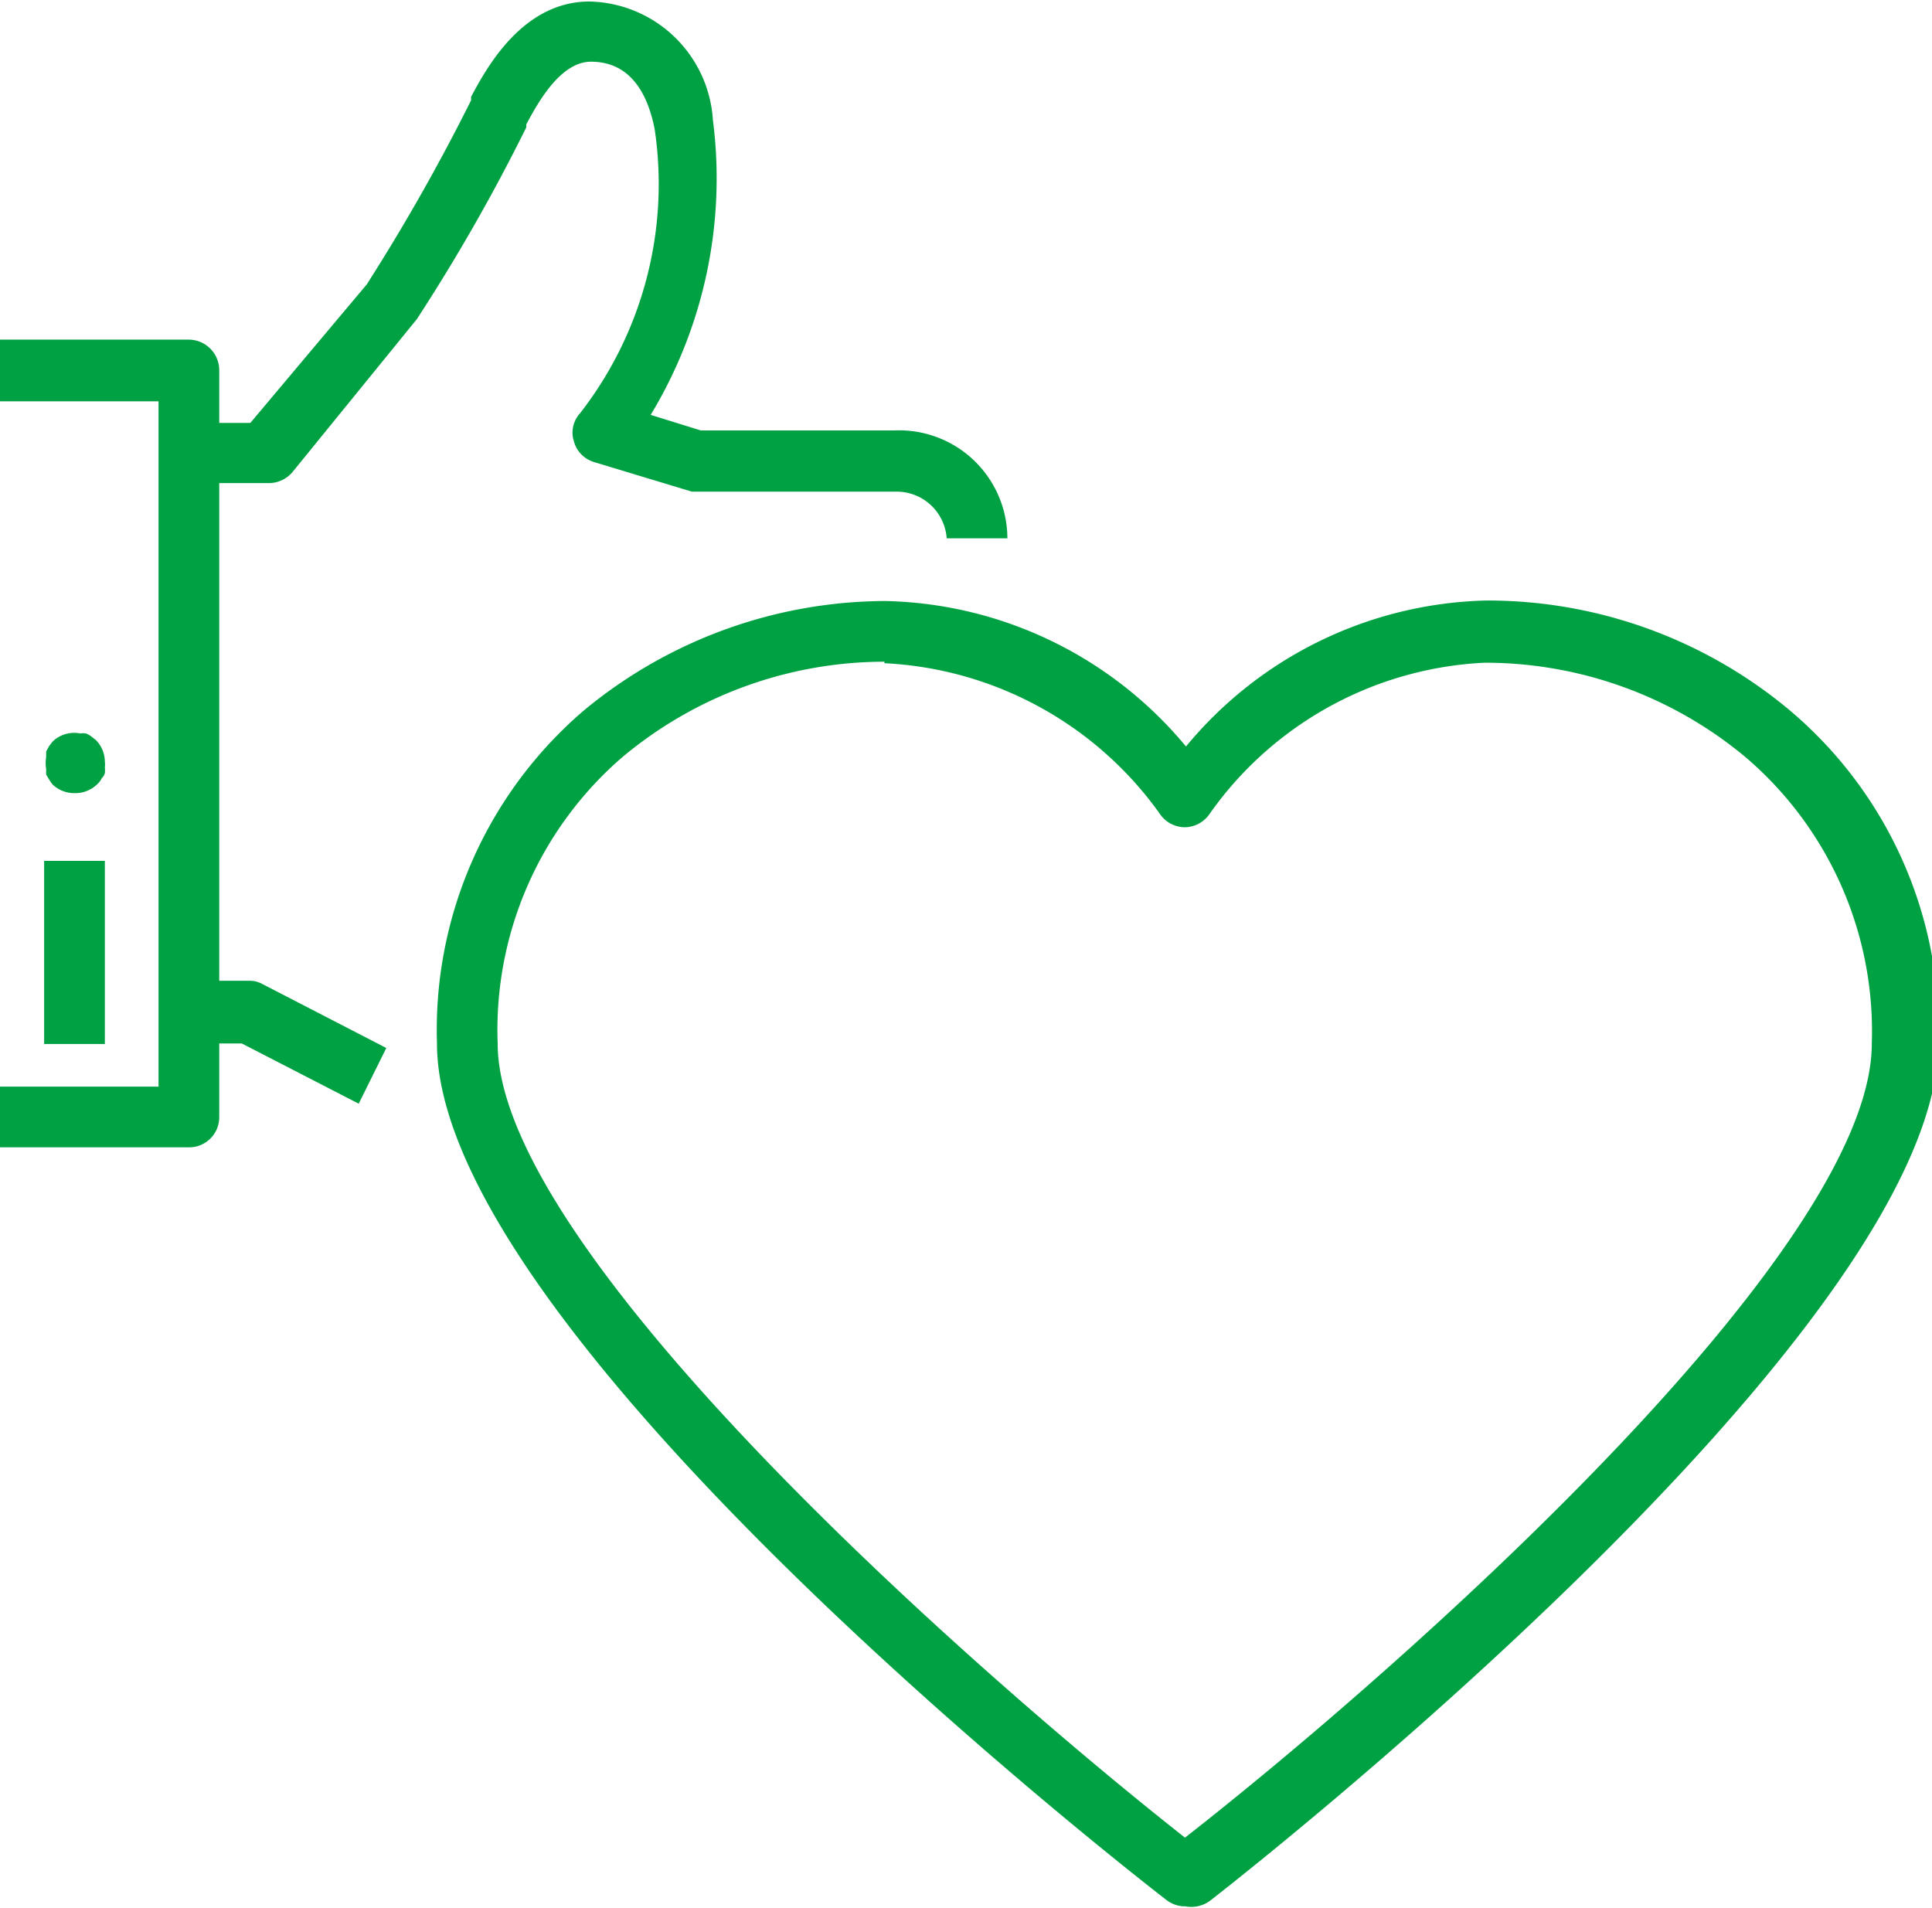 <svg id="nuevo_estilo" data-name="nuevo estilo" xmlns="http://www.w3.org/2000/svg" viewBox="0 0 38.51 38.03"><defs><style>.cls-1{fill:#00a143;}</style></defs><path class="cls-1" d="M37.84,55l-2.33-1.2H34.25V52.55h1.4a.53.53,0,0,1,.28.07l2.46,1.27Z" transform="translate(-30.69 -33)"/><path class="cls-1" d="M34.45,55.87H30.69V54.66h3.16V41H30.69V39.77h3.76a.61.61,0,0,1,.61.61V55.27A.6.6,0,0,1,34.45,55.87Z" transform="translate(-30.69 -33)"/><rect class="cls-1" x="0.88" y="17.16" width="1.21" height="3.65"/><path class="cls-1" d="M32.17,48.81a.63.63,0,0,1-.43-.17.86.86,0,0,1-.07-.1l-.06-.1,0-.11a.72.72,0,0,1,0-.24l0-.11.06-.11.07-.09a.62.62,0,0,1,.55-.16.35.35,0,0,1,.11,0,.39.39,0,0,1,.11.06l.09.07a.62.62,0,0,1,.18.43.5.5,0,0,1,0,.12.45.45,0,0,1,0,.11.21.21,0,0,1-.06.1.36.36,0,0,1-.07.1A.63.63,0,0,1,32.17,48.81Z" transform="translate(-30.69 -33)"/><path class="cls-1" d="M50.77,43.73H49.56a1,1,0,0,0-1-.93H44.65l-.17,0-1.95-.59a.59.59,0,0,1-.4-.41.57.57,0,0,1,.12-.56,7.44,7.44,0,0,0,1.49-5.66c-.12-.62-.43-1.35-1.27-1.35-.63,0-1.09.88-1.29,1.25l0,.06A37.44,37.44,0,0,1,39,39.36l0,0-2.48,3.05a.62.62,0,0,1-.47.22H34.45v-1.2h1.23L38,38.67A40,40,0,0,0,40.08,35l0-.07c.28-.52,1-1.9,2.36-1.9a2.52,2.52,0,0,1,2.46,2.36v0a9.11,9.11,0,0,1-1.24,5.88l1,.31h3.85A2.16,2.16,0,0,1,50.77,43.73Z" transform="translate(-30.69 -33)"/><path class="cls-1" d="M54.32,71a.61.61,0,0,1-.37-.12c-.6-.46-14.55-11.31-14.55-17.08a8.38,8.38,0,0,1,2.93-6.64,9.46,9.46,0,0,1,6-2.18h0a8,8,0,0,1,6,2.9,8,8,0,0,1,6-2.91h0a9.39,9.39,0,0,1,6,2.16,8.35,8.35,0,0,1,3,6.64c0,5.77-13.92,16.65-14.51,17.11A.63.63,0,0,1,54.32,71Zm-6-24.81h0a8.15,8.15,0,0,0-5.21,1.89,7.18,7.18,0,0,0-2.5,5.72c0,4.17,9.56,12.57,13.7,15.83C58.46,66.39,68,58,68,53.8a7.18,7.18,0,0,0-2.52-5.71,8.11,8.11,0,0,0-5.2-1.88h0a7.12,7.12,0,0,0-5.47,3,.61.61,0,0,1-.5.28h0a.61.61,0,0,1-.51-.28A7.17,7.17,0,0,0,48.32,46.22Z" transform="translate(-30.69 -33)"/></svg>